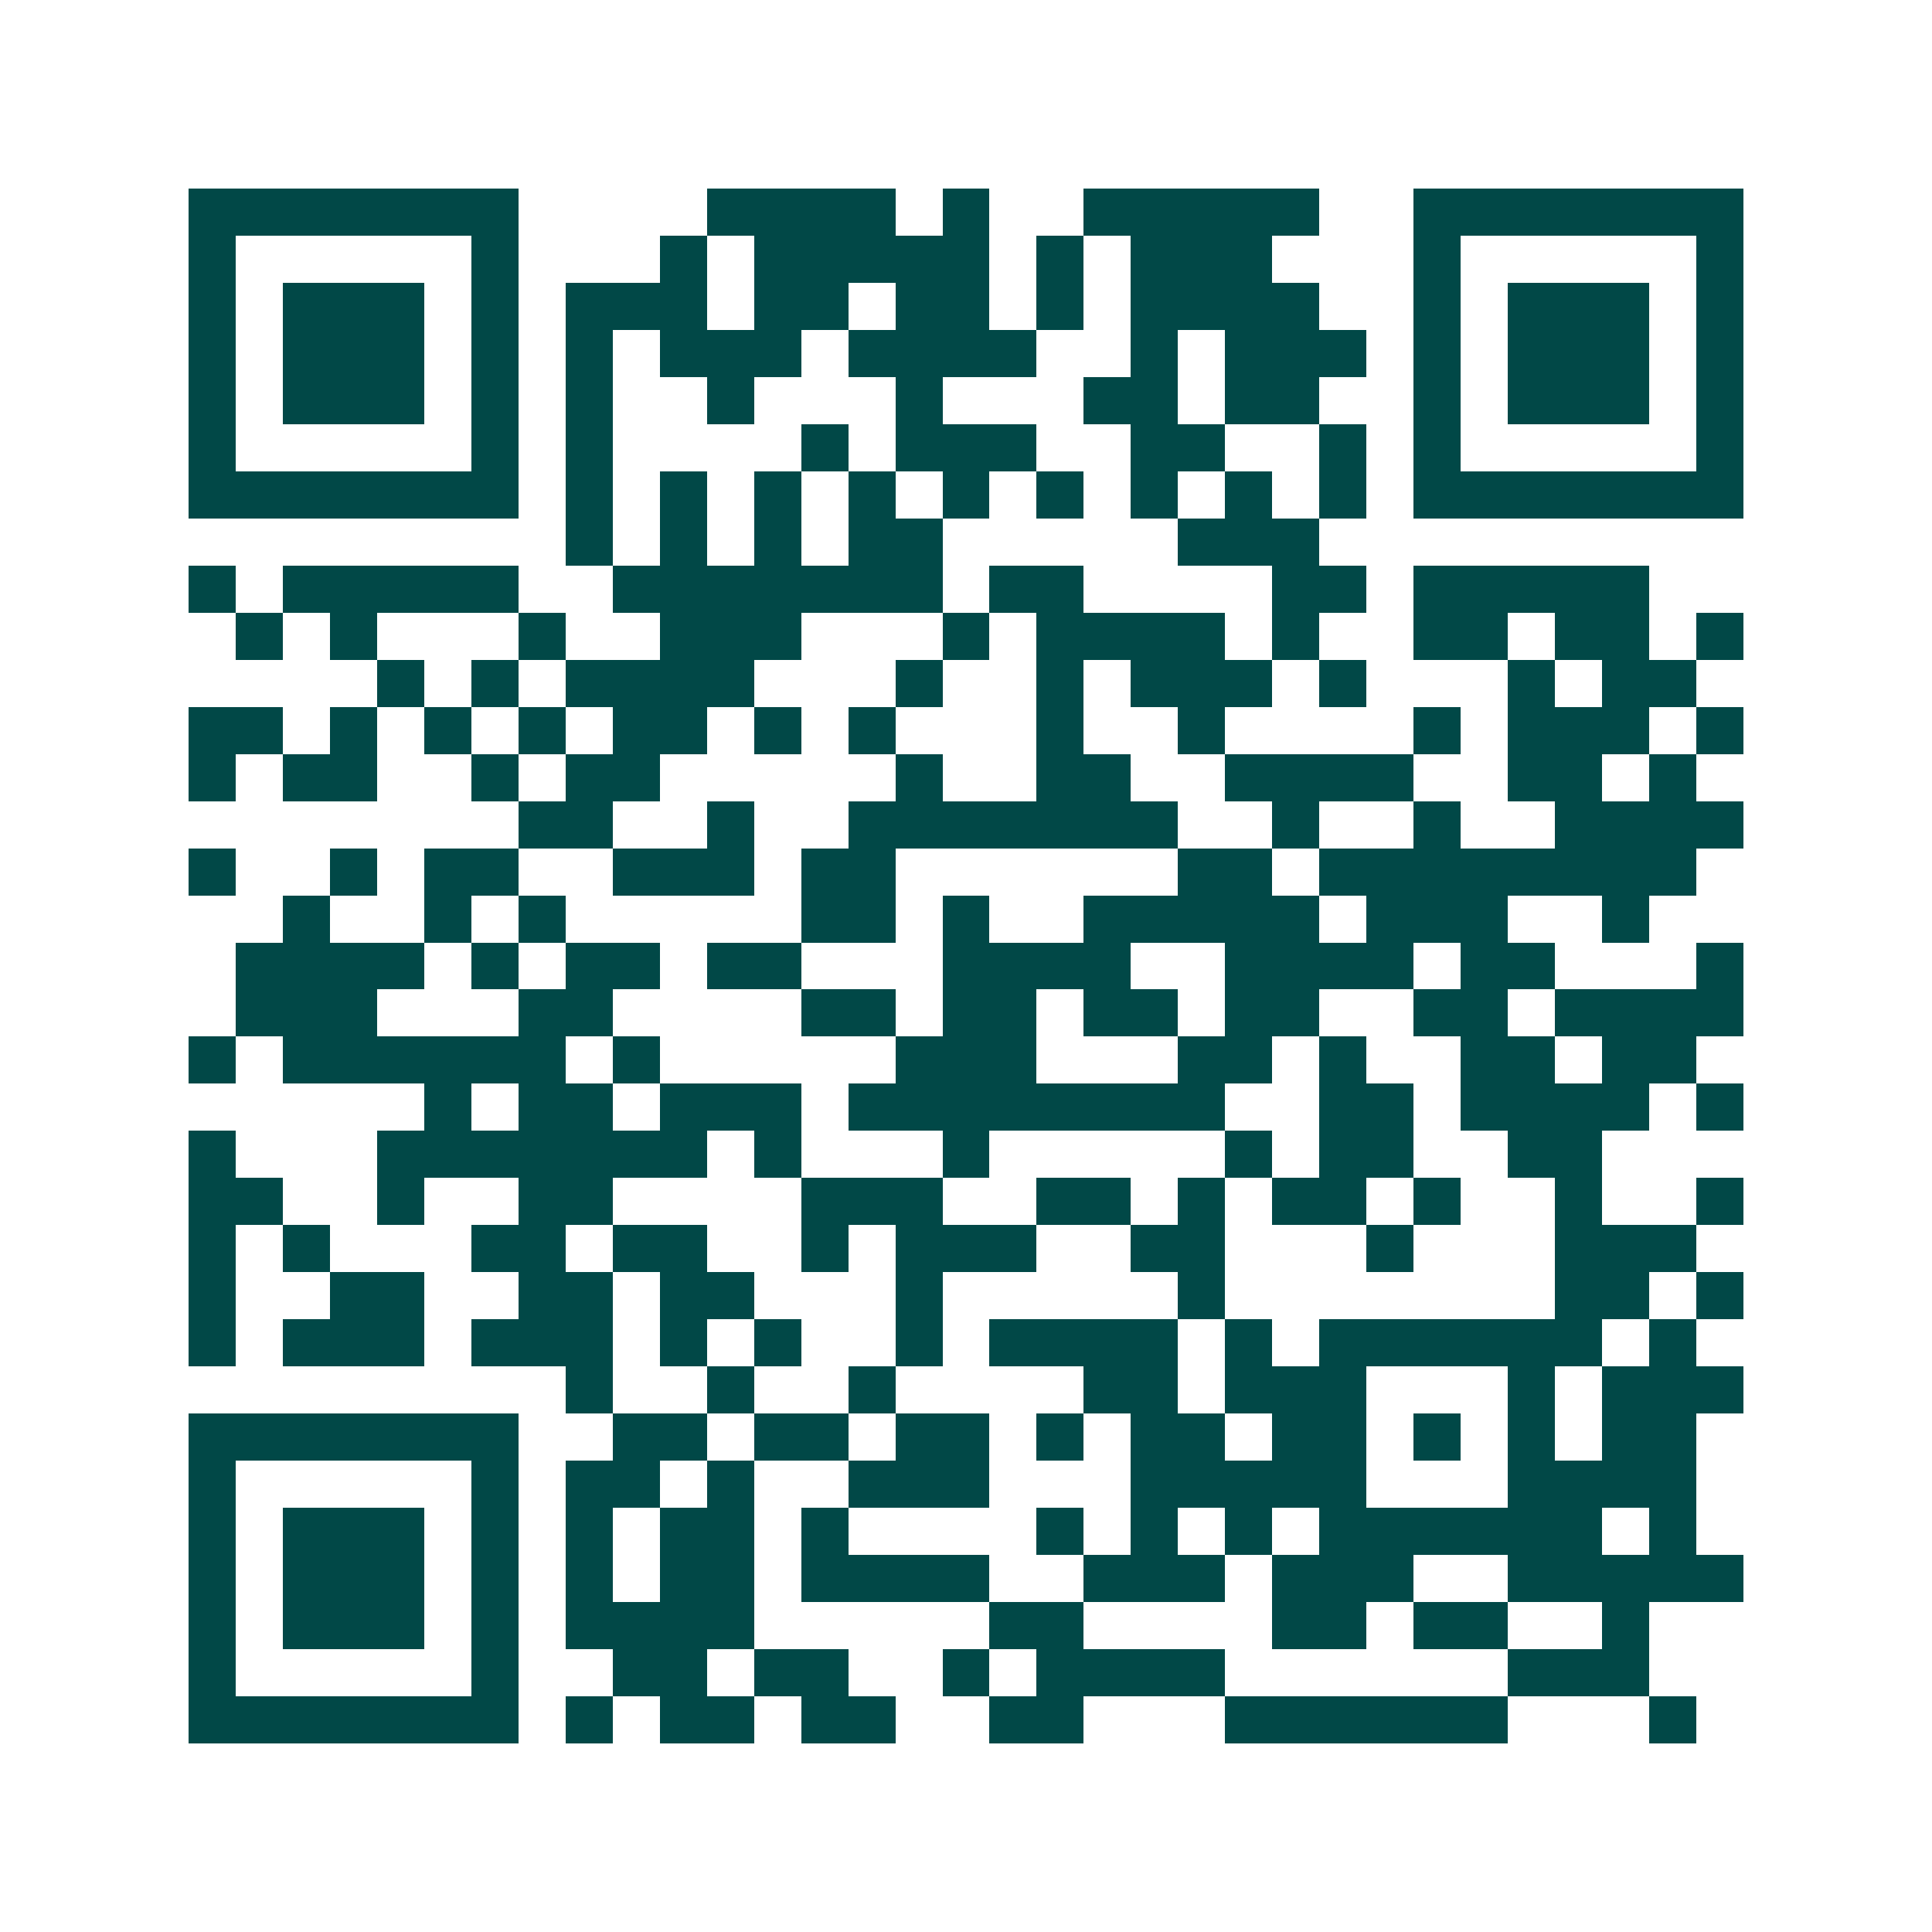 <svg xmlns="http://www.w3.org/2000/svg" width="200" height="200" viewBox="0 0 41 41" shape-rendering="crispEdges"><path fill="#ffffff" d="M0 0h41v41H0z"/><path stroke="#014847" d="M4 4.5h7m4 0h4m1 0h1m2 0h5m2 0h7M4 5.5h1m5 0h1m3 0h1m1 0h5m1 0h1m1 0h3m3 0h1m5 0h1M4 6.5h1m1 0h3m1 0h1m1 0h3m1 0h2m1 0h2m1 0h1m1 0h4m2 0h1m1 0h3m1 0h1M4 7.5h1m1 0h3m1 0h1m1 0h1m1 0h3m1 0h4m2 0h1m1 0h3m1 0h1m1 0h3m1 0h1M4 8.5h1m1 0h3m1 0h1m1 0h1m2 0h1m3 0h1m3 0h2m1 0h2m2 0h1m1 0h3m1 0h1M4 9.5h1m5 0h1m1 0h1m4 0h1m1 0h3m2 0h2m2 0h1m1 0h1m5 0h1M4 10.5h7m1 0h1m1 0h1m1 0h1m1 0h1m1 0h1m1 0h1m1 0h1m1 0h1m1 0h1m1 0h7M12 11.5h1m1 0h1m1 0h1m1 0h2m5 0h3M4 12.5h1m1 0h5m2 0h7m1 0h2m4 0h2m1 0h5M5 13.5h1m1 0h1m3 0h1m2 0h3m3 0h1m1 0h4m1 0h1m2 0h2m1 0h2m1 0h1M8 14.5h1m1 0h1m1 0h4m3 0h1m2 0h1m1 0h3m1 0h1m3 0h1m1 0h2M4 15.5h2m1 0h1m1 0h1m1 0h1m1 0h2m1 0h1m1 0h1m3 0h1m2 0h1m4 0h1m1 0h3m1 0h1M4 16.5h1m1 0h2m2 0h1m1 0h2m5 0h1m2 0h2m2 0h4m2 0h2m1 0h1M11 17.5h2m2 0h1m2 0h7m2 0h1m2 0h1m2 0h4M4 18.5h1m2 0h1m1 0h2m2 0h3m1 0h2m6 0h2m1 0h8M6 19.5h1m2 0h1m1 0h1m5 0h2m1 0h1m2 0h5m1 0h3m2 0h1M5 20.5h4m1 0h1m1 0h2m1 0h2m3 0h4m2 0h4m1 0h2m3 0h1M5 21.5h3m3 0h2m4 0h2m1 0h2m1 0h2m1 0h2m2 0h2m1 0h4M4 22.5h1m1 0h6m1 0h1m5 0h3m3 0h2m1 0h1m2 0h2m1 0h2M9 23.5h1m1 0h2m1 0h3m1 0h8m2 0h2m1 0h4m1 0h1M4 24.5h1m3 0h7m1 0h1m3 0h1m5 0h1m1 0h2m2 0h2M4 25.5h2m2 0h1m2 0h2m4 0h3m2 0h2m1 0h1m1 0h2m1 0h1m2 0h1m2 0h1M4 26.5h1m1 0h1m3 0h2m1 0h2m2 0h1m1 0h3m2 0h2m3 0h1m3 0h3M4 27.5h1m2 0h2m2 0h2m1 0h2m3 0h1m5 0h1m7 0h2m1 0h1M4 28.5h1m1 0h3m1 0h3m1 0h1m1 0h1m2 0h1m1 0h4m1 0h1m1 0h6m1 0h1M12 29.5h1m2 0h1m2 0h1m4 0h2m1 0h3m3 0h1m1 0h3M4 30.5h7m2 0h2m1 0h2m1 0h2m1 0h1m1 0h2m1 0h2m1 0h1m1 0h1m1 0h2M4 31.5h1m5 0h1m1 0h2m1 0h1m2 0h3m3 0h5m3 0h4M4 32.5h1m1 0h3m1 0h1m1 0h1m1 0h2m1 0h1m4 0h1m1 0h1m1 0h1m1 0h6m1 0h1M4 33.5h1m1 0h3m1 0h1m1 0h1m1 0h2m1 0h4m2 0h3m1 0h3m2 0h5M4 34.5h1m1 0h3m1 0h1m1 0h4m5 0h2m4 0h2m1 0h2m2 0h1M4 35.5h1m5 0h1m2 0h2m1 0h2m2 0h1m1 0h4m6 0h3M4 36.5h7m1 0h1m1 0h2m1 0h2m2 0h2m3 0h6m3 0h1"/></svg>
